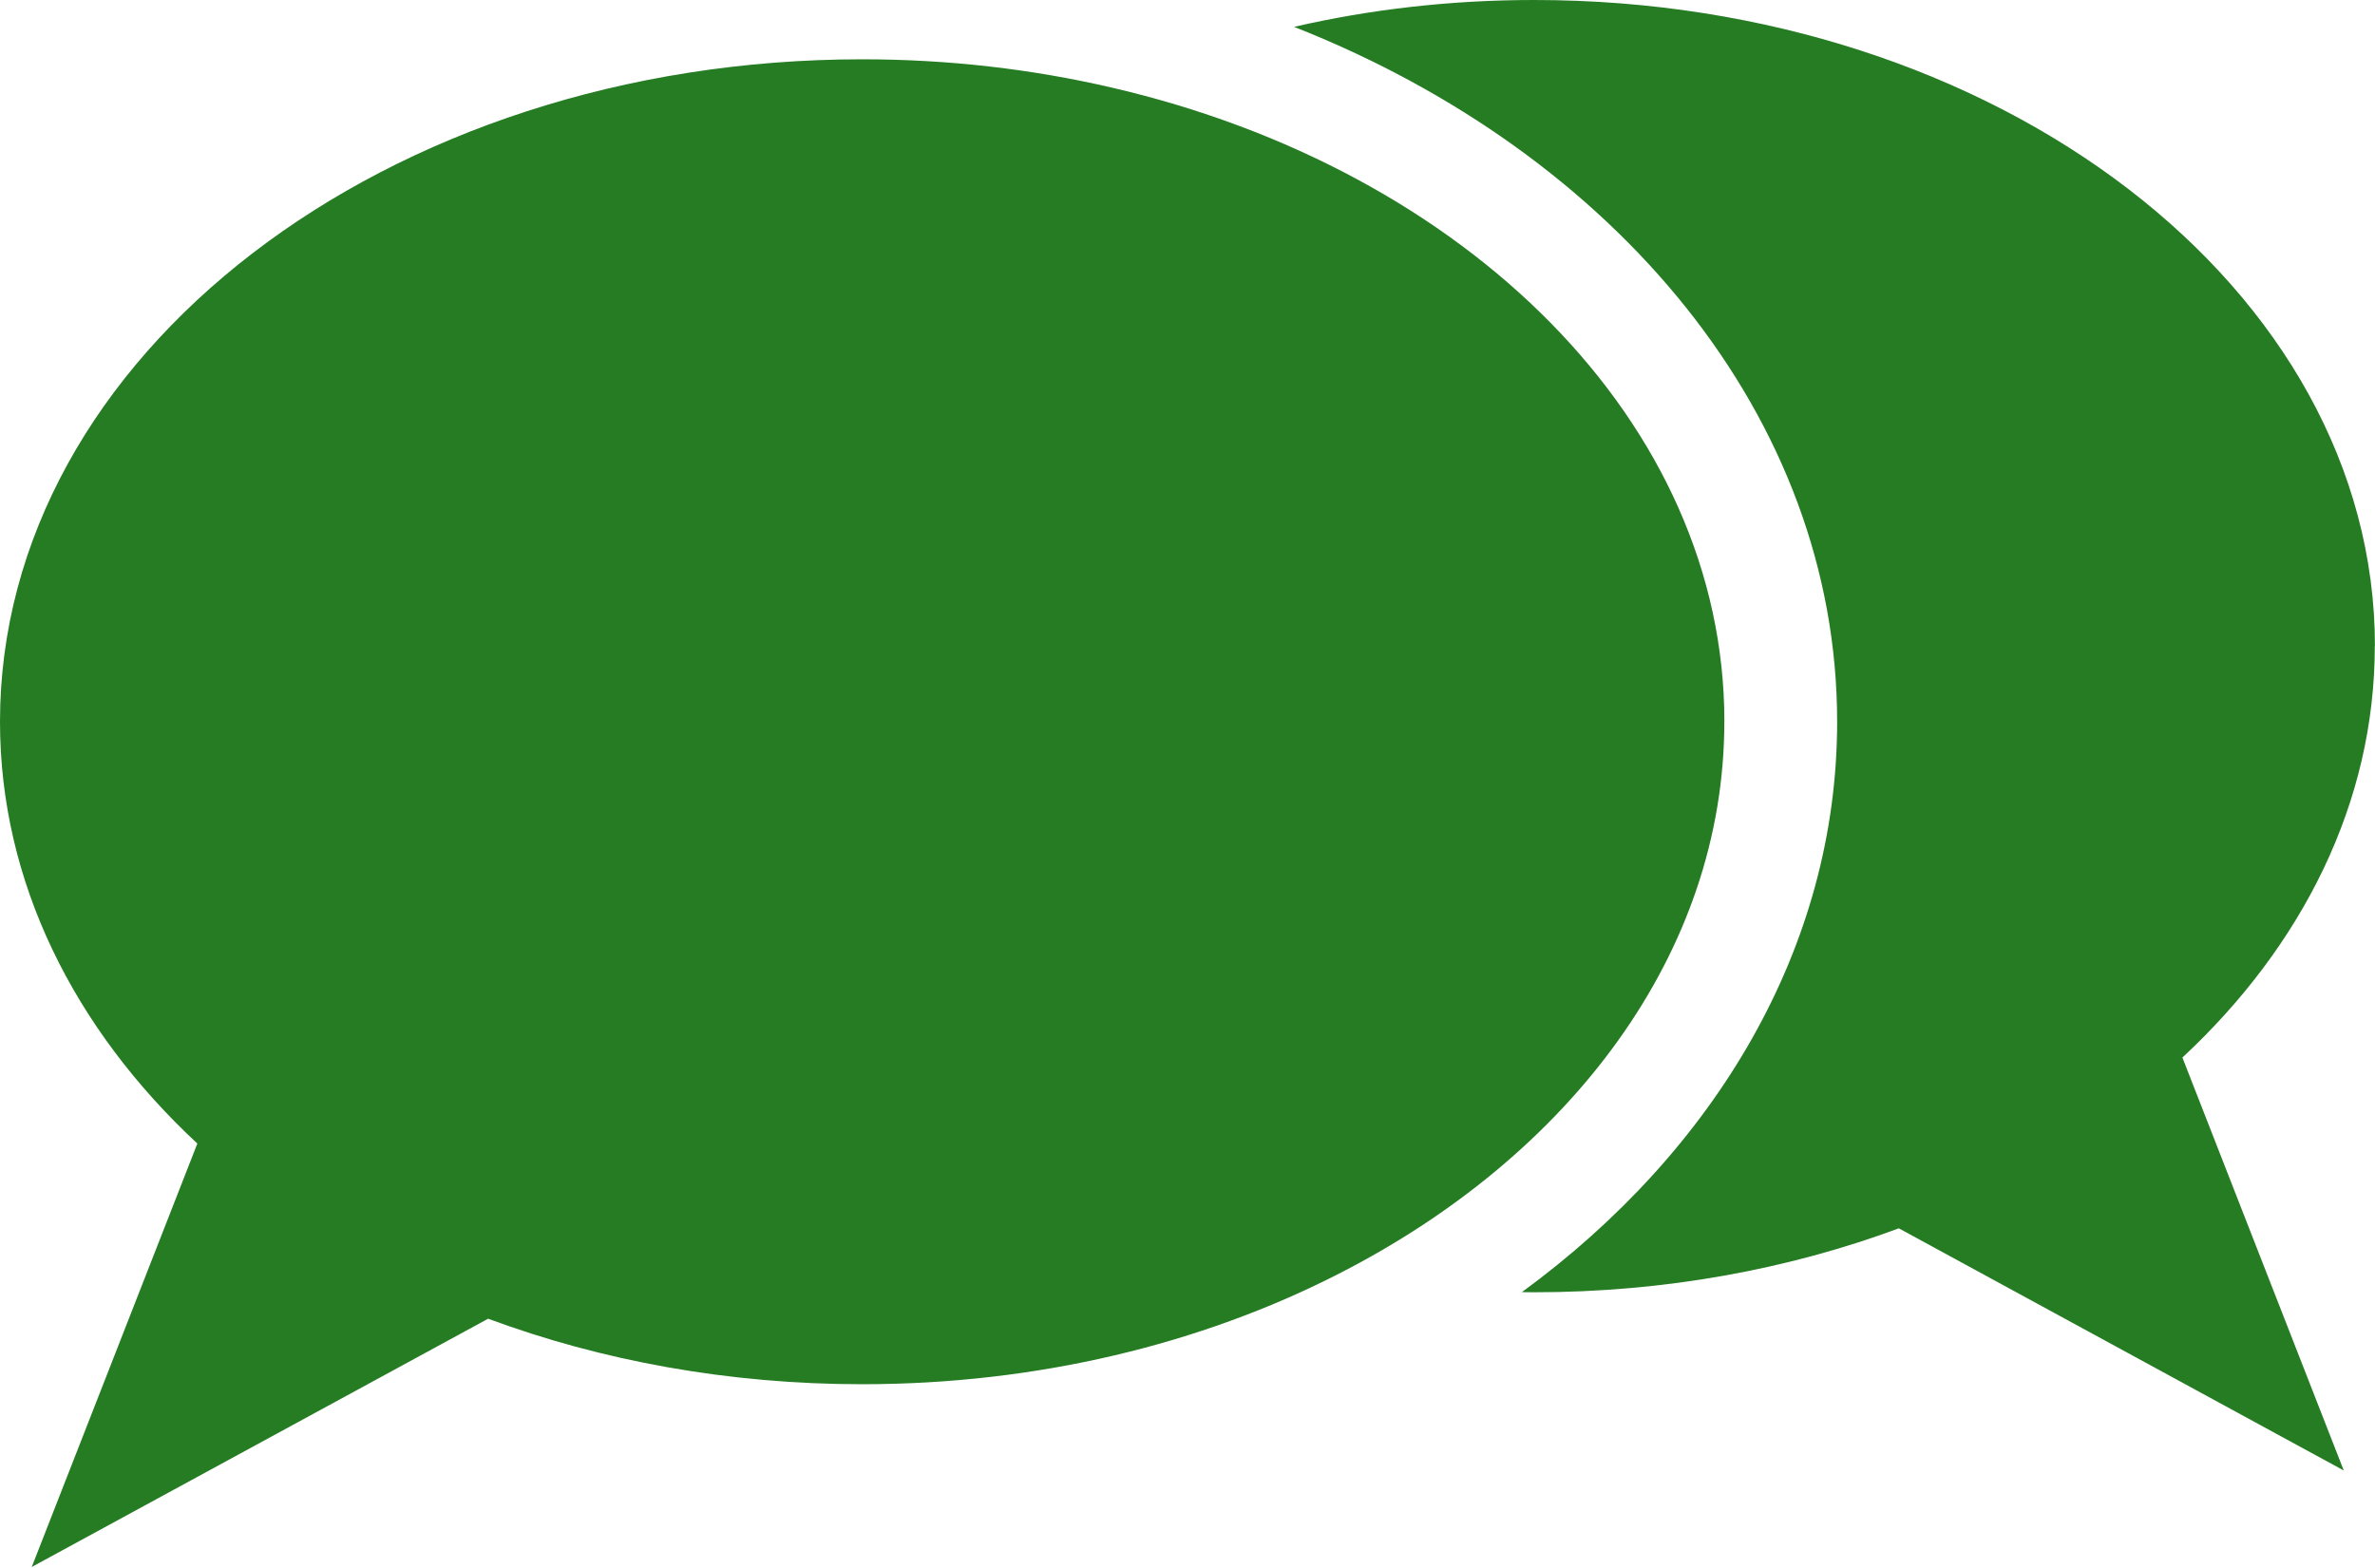 <svg width="159" height="105" viewBox="0 0 159 105" fill="none" xmlns="http://www.w3.org/2000/svg">
<path d="M115.443 48.332C115.443 28.288 98.146 11.349 74.407 5.861C69.123 4.632 63.521 3.971 57.717 3.971C25.839 3.971 0 23.827 0 48.332C0 59.06 4.964 68.905 13.212 76.58L2.126 104.934L32.679 88.31C40.249 91.118 48.747 92.697 57.713 92.697C69.469 92.697 80.416 89.994 89.535 85.345C105.148 77.407 115.439 63.797 115.439 48.336L115.443 48.332Z" fill="#257C23"/>
<path d="M158.995 43.267C158.995 19.375 133.799 0 102.704 0C97.119 0 91.73 0.625 86.635 1.798C108.166 10.287 122.992 27.96 122.992 48.336C122.992 63.429 114.853 77.04 101.886 86.53C102.161 86.539 102.424 86.539 102.699 86.539C111.451 86.539 119.738 84.999 127.121 82.257L156.909 98.474L146.106 70.82C154.149 63.337 158.986 53.733 158.986 43.272L158.995 43.267Z" fill="#257C23"/>
</svg>
